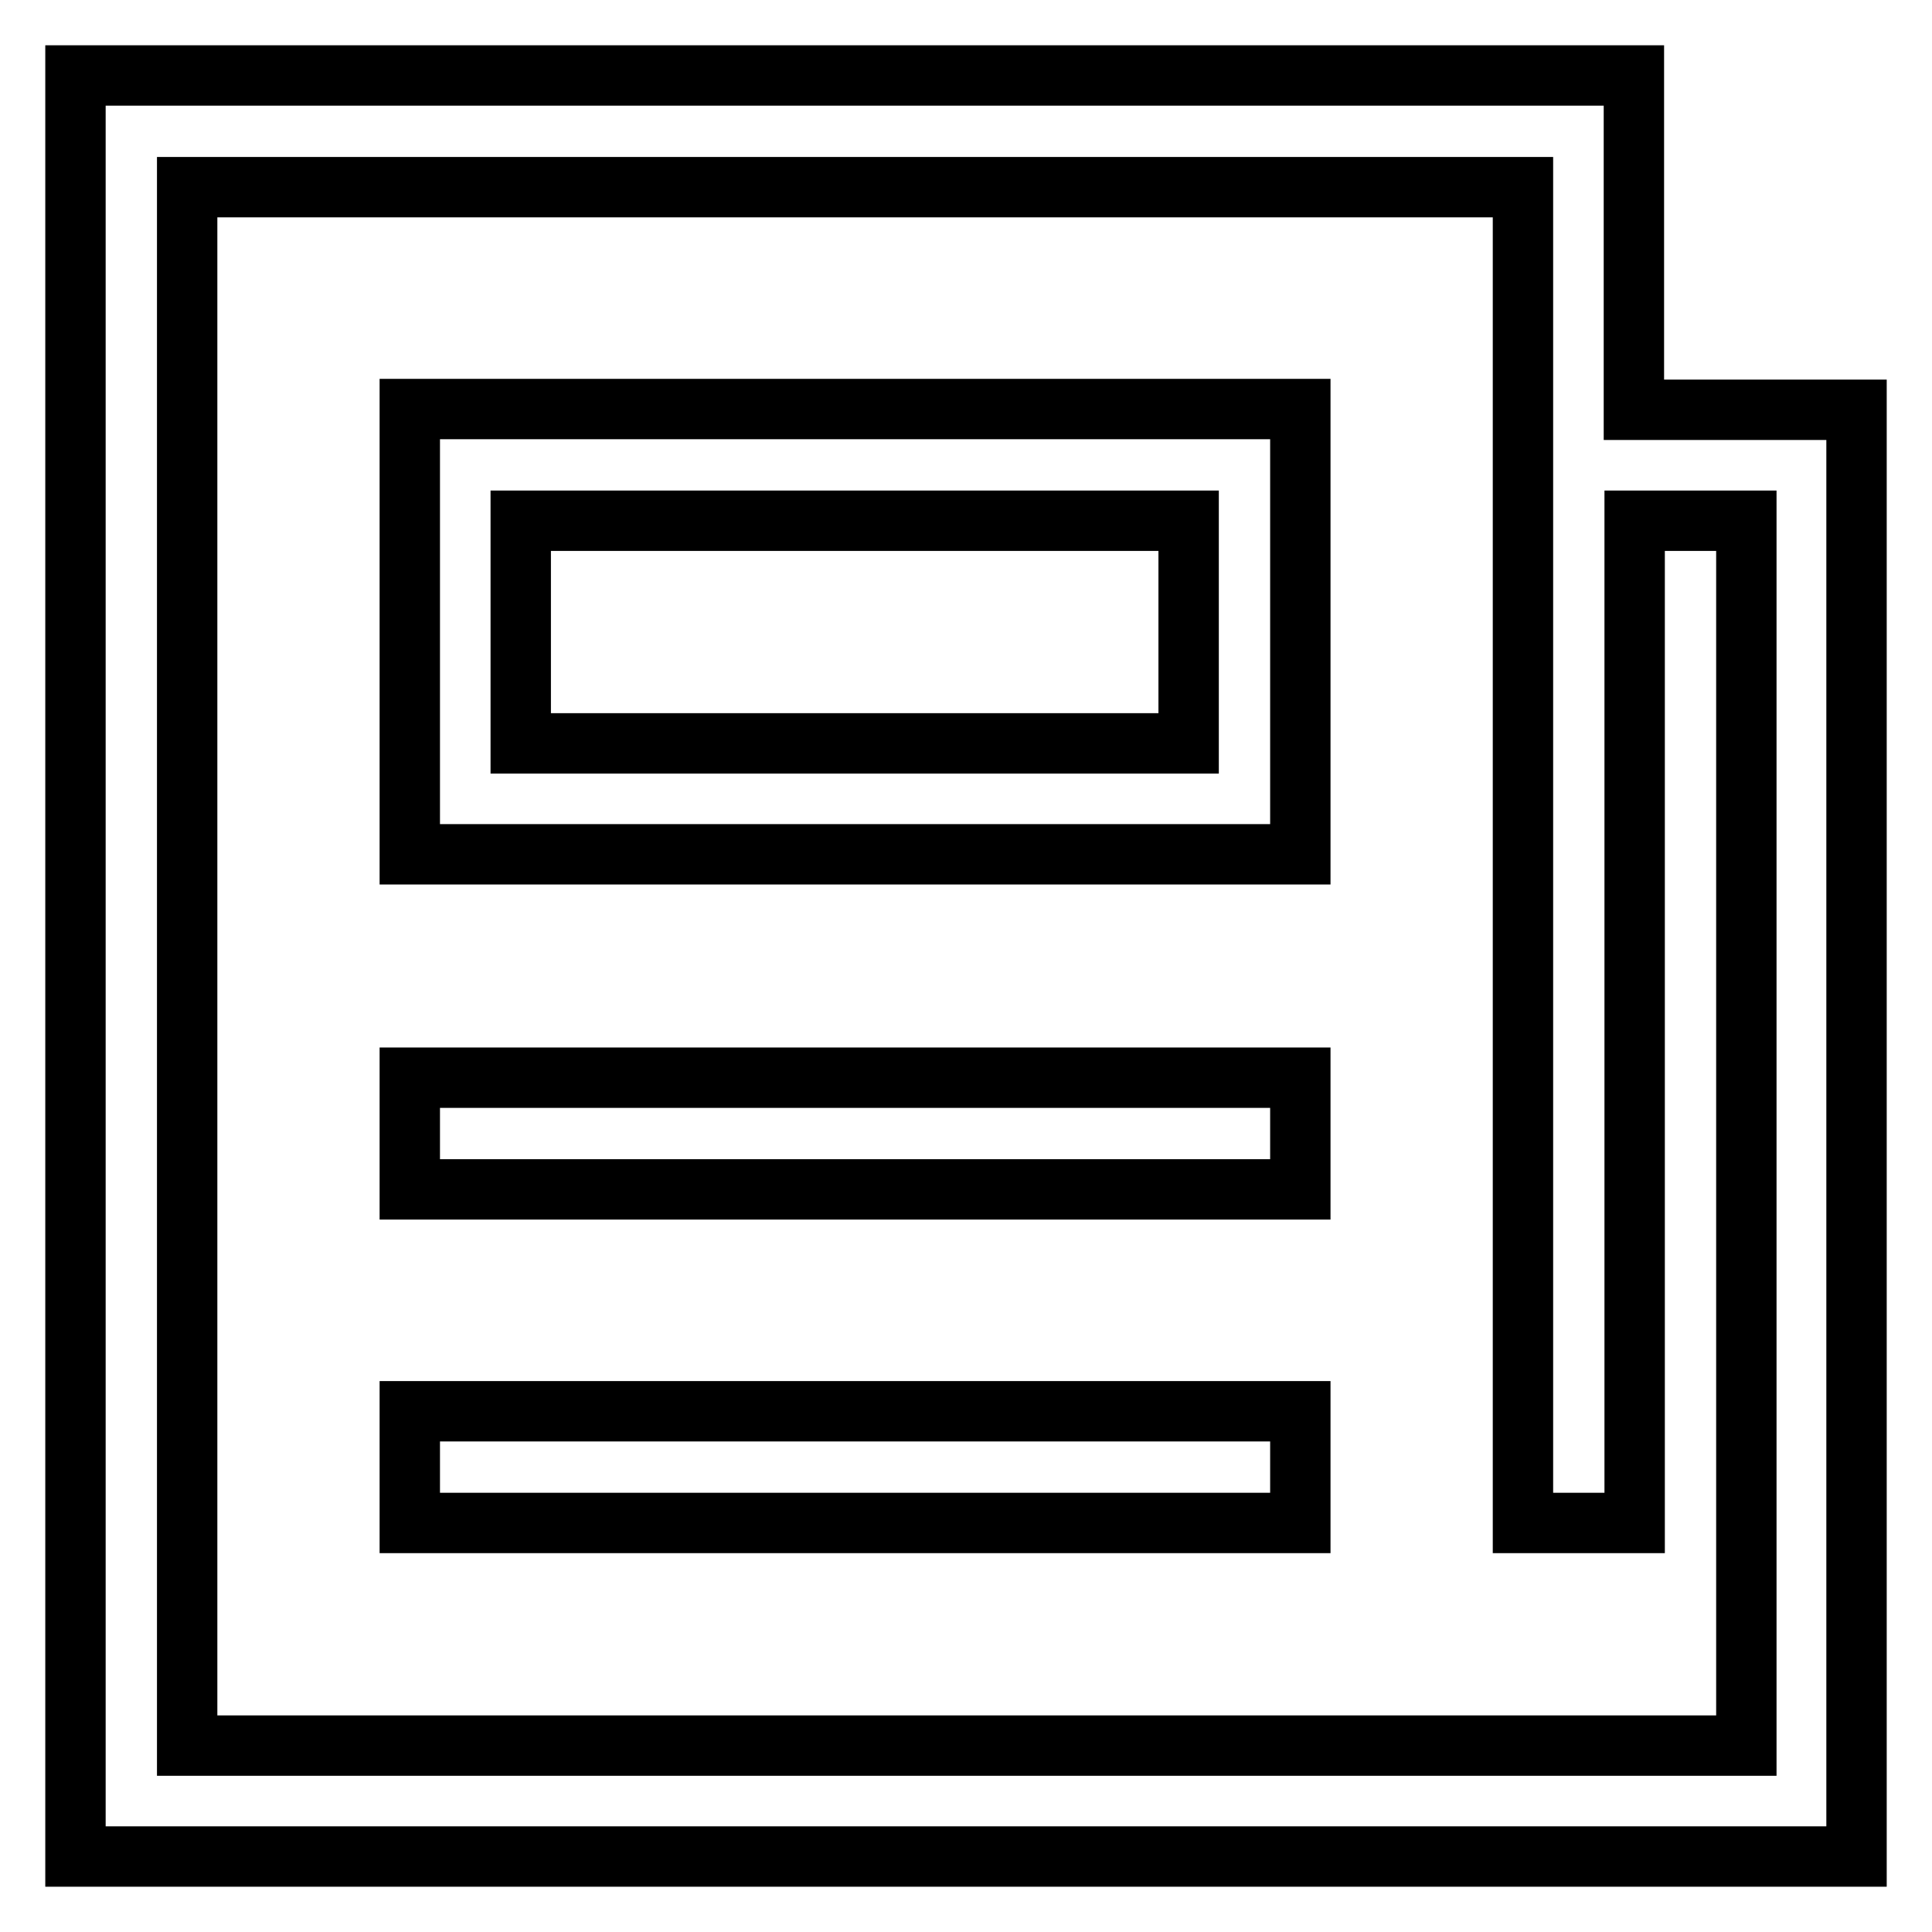 <?xml version="1.0" encoding="utf-8"?>
<!-- Svg Vector Icons : http://www.onlinewebfonts.com/icon -->
<!DOCTYPE svg PUBLIC "-//W3C//DTD SVG 1.1//EN" "http://www.w3.org/Graphics/SVG/1.1/DTD/svg11.dtd">
<svg version="1.1" xmlns="http://www.w3.org/2000/svg" xmlns:xlink="http://www.w3.org/1999/xlink" x="0px" y="0px" viewBox="0 0 256 256" enable-background="new 0 0 256 256" xml:space="preserve">
<g> <path stroke-width="8" fill-opacity="0" stroke="#000000"  d="M216.5,54.3V10H10v236h236V54.3H216.5L216.5,54.3z M231.3,231.3H24.8V24.8h177v177h14.8V69h14.8V231.3 L231.3,231.3z"/> <path stroke-width="8" fill-opacity="0" stroke="#000000"  d="M54.3,187h118v14.8h-118V187z M54.3,69v44.2h118v-59h-118V69z M69,69h88.5v29.5H69V69z M54.3,142.8h118 v14.8h-118V142.8z"/></g>
</svg>